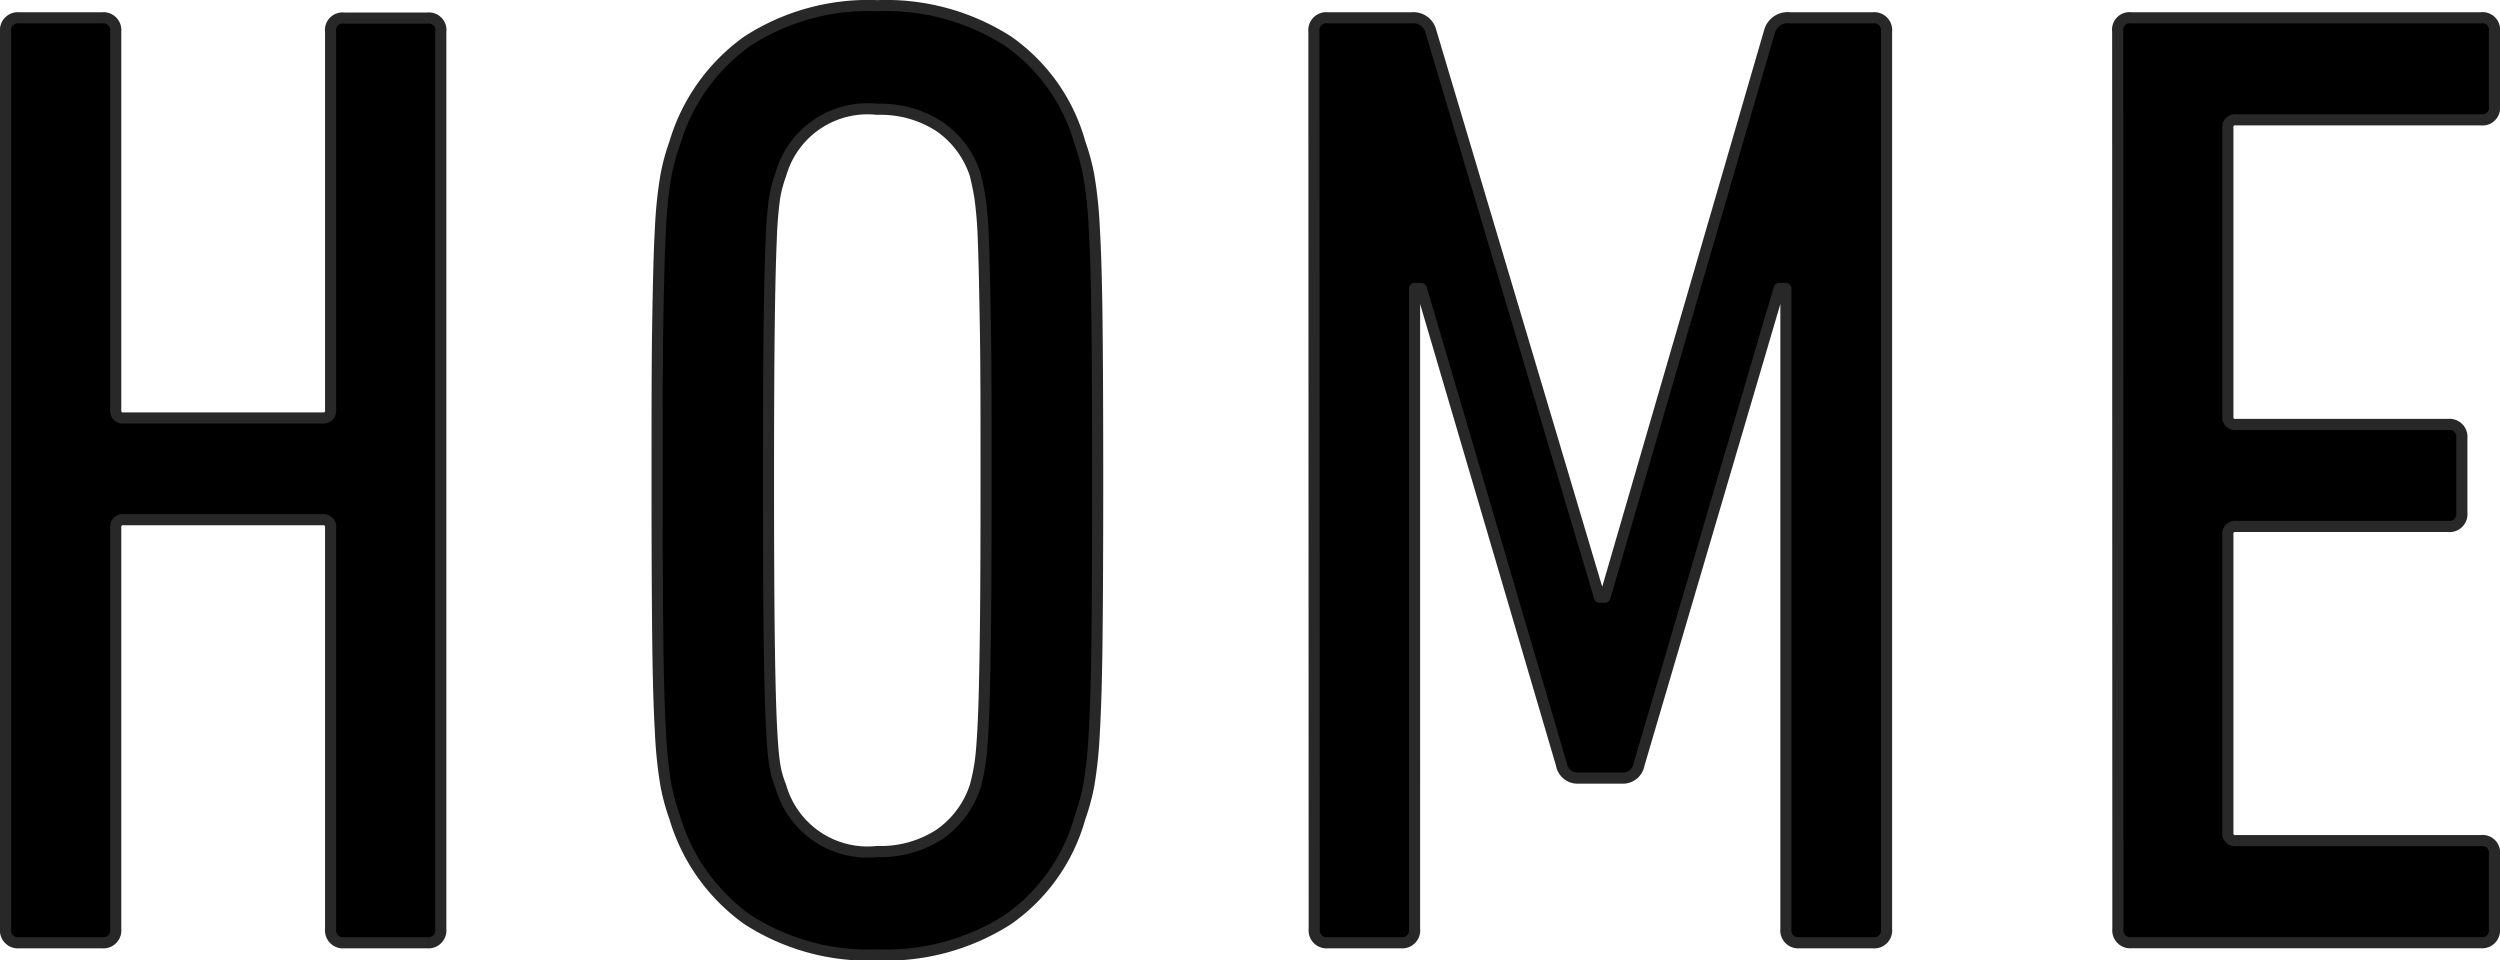 <svg id="570dbe3e-05c0-4889-bf2a-9ff278f9b5a7" data-name="レイヤー 1" xmlns="http://www.w3.org/2000/svg" width="40.44" height="15.536" viewBox="0 0 40.44 15.536"><defs><style>.\33 89919f1-9439-4e23-aef1-65499a62fcf4{stroke:#282828;stroke-linecap:round;stroke-linejoin:round;stroke-width:0.18px;}</style></defs><title>menu_home</title><path class="389919f1-9439-4e23-aef1-65499a62fcf4" d="M615.111,504.279a.2.2,0,0,1,.22-.22h1.342a.2.2,0,0,1,.22.22V510.4a.117.117,0,0,0,.132.132h3.212a.117.117,0,0,0,.132-.132v-6.116a.194.194,0,0,1,.22-.22h1.342a.194.194,0,0,1,.22.22V518.8a.2.2,0,0,1-.22.221h-1.342a.2.2,0,0,1-.22-.221V512.31a.117.117,0,0,0-.132-.132h-3.212a.117.117,0,0,0-.132.132V518.8a.2.2,0,0,1-.22.221h-1.342a.2.2,0,0,1-.22-.221Z" transform="translate(-615.021 -503.771)"/><path class="389919f1-9439-4e23-aef1-65499a62fcf4" d="M629.213,519.218a3.608,3.608,0,0,1-2.1-.572,3.112,3.112,0,0,1-1.177-1.65,3.394,3.394,0,0,1-.143-.527,6.95,6.95,0,0,1-.088-.848c-.022-.374-.037-.883-.044-1.529s-.011-1.5-.011-2.551,0-1.906.011-2.552.022-1.155.044-1.529a6.929,6.929,0,0,1,.088-.847,3.415,3.415,0,0,1,.143-.528,3.111,3.111,0,0,1,1.177-1.65,3.6,3.6,0,0,1,2.1-.572,3.658,3.658,0,0,1,2.112.572,2.981,2.981,0,0,1,1.166,1.65,3.47,3.47,0,0,1,.143.528,7.049,7.049,0,0,1,.088.847q.033.561.044,1.529t.011,2.552q0,1.584-.011,2.551c-.007.646-.022,1.155-.044,1.529a7.071,7.071,0,0,1-.088.848,3.448,3.448,0,0,1-.143.527,2.982,2.982,0,0,1-1.166,1.65A3.662,3.662,0,0,1,629.213,519.218Zm0-1.673a1.745,1.745,0,0,0,1-.274,1.512,1.512,0,0,0,.583-.781,3.181,3.181,0,0,0,.077-.363c.022-.139.04-.374.055-.7s.025-.8.033-1.407.011-1.434.011-2.475,0-1.866-.011-2.475-.019-1.078-.033-1.408a6.744,6.744,0,0,0-.055-.693c-.022-.132-.048-.256-.077-.374a1.514,1.514,0,0,0-.583-.781,1.749,1.749,0,0,0-1-.275,1.458,1.458,0,0,0-1.562,1.056,2.011,2.011,0,0,0-.1.374,6.7,6.7,0,0,0-.055.693q-.022.494-.033,1.408t-.011,2.475q0,1.562.011,2.475t.033,1.407c.015.33.033.565.055.7a1.527,1.527,0,0,0,.1.363A1.458,1.458,0,0,0,629.213,517.545Z" transform="translate(-615.021 -503.771)"/><path class="389919f1-9439-4e23-aef1-65499a62fcf4" d="M636.275,504.279a.2.2,0,0,1,.22-.22h1.364a.29.29,0,0,1,.308.22l2.728,9.152h.088l2.662-9.152a.305.305,0,0,1,.33-.22h1.342a.2.2,0,0,1,.221.22V518.8a.2.2,0,0,1-.221.221H644.13a.2.2,0,0,1-.22-.221V508.438h-.11l-2.266,7.7a.265.265,0,0,1-.265.22h-.726a.264.264,0,0,1-.264-.22l-2.266-7.7h-.11V518.8a.2.2,0,0,1-.22.221H636.5a.2.2,0,0,1-.22-.221Z" transform="translate(-615.021 -503.771)"/><path class="389919f1-9439-4e23-aef1-65499a62fcf4" d="M649.277,504.279a.194.194,0,0,1,.22-.22h5.654a.194.194,0,0,1,.22.22v1.21a.194.194,0,0,1-.22.22h-3.96a.117.117,0,0,0-.132.132v4.664a.117.117,0,0,0,.132.132h3.432a.2.2,0,0,1,.221.22v1.21a.2.2,0,0,1-.221.22h-3.432a.117.117,0,0,0-.132.132v4.818a.117.117,0,0,0,.132.132h3.96a.194.194,0,0,1,.22.22v1.21a.2.2,0,0,1-.22.221H649.5a.2.2,0,0,1-.22-.221Z" transform="translate(-615.021 -503.771)"/></svg>